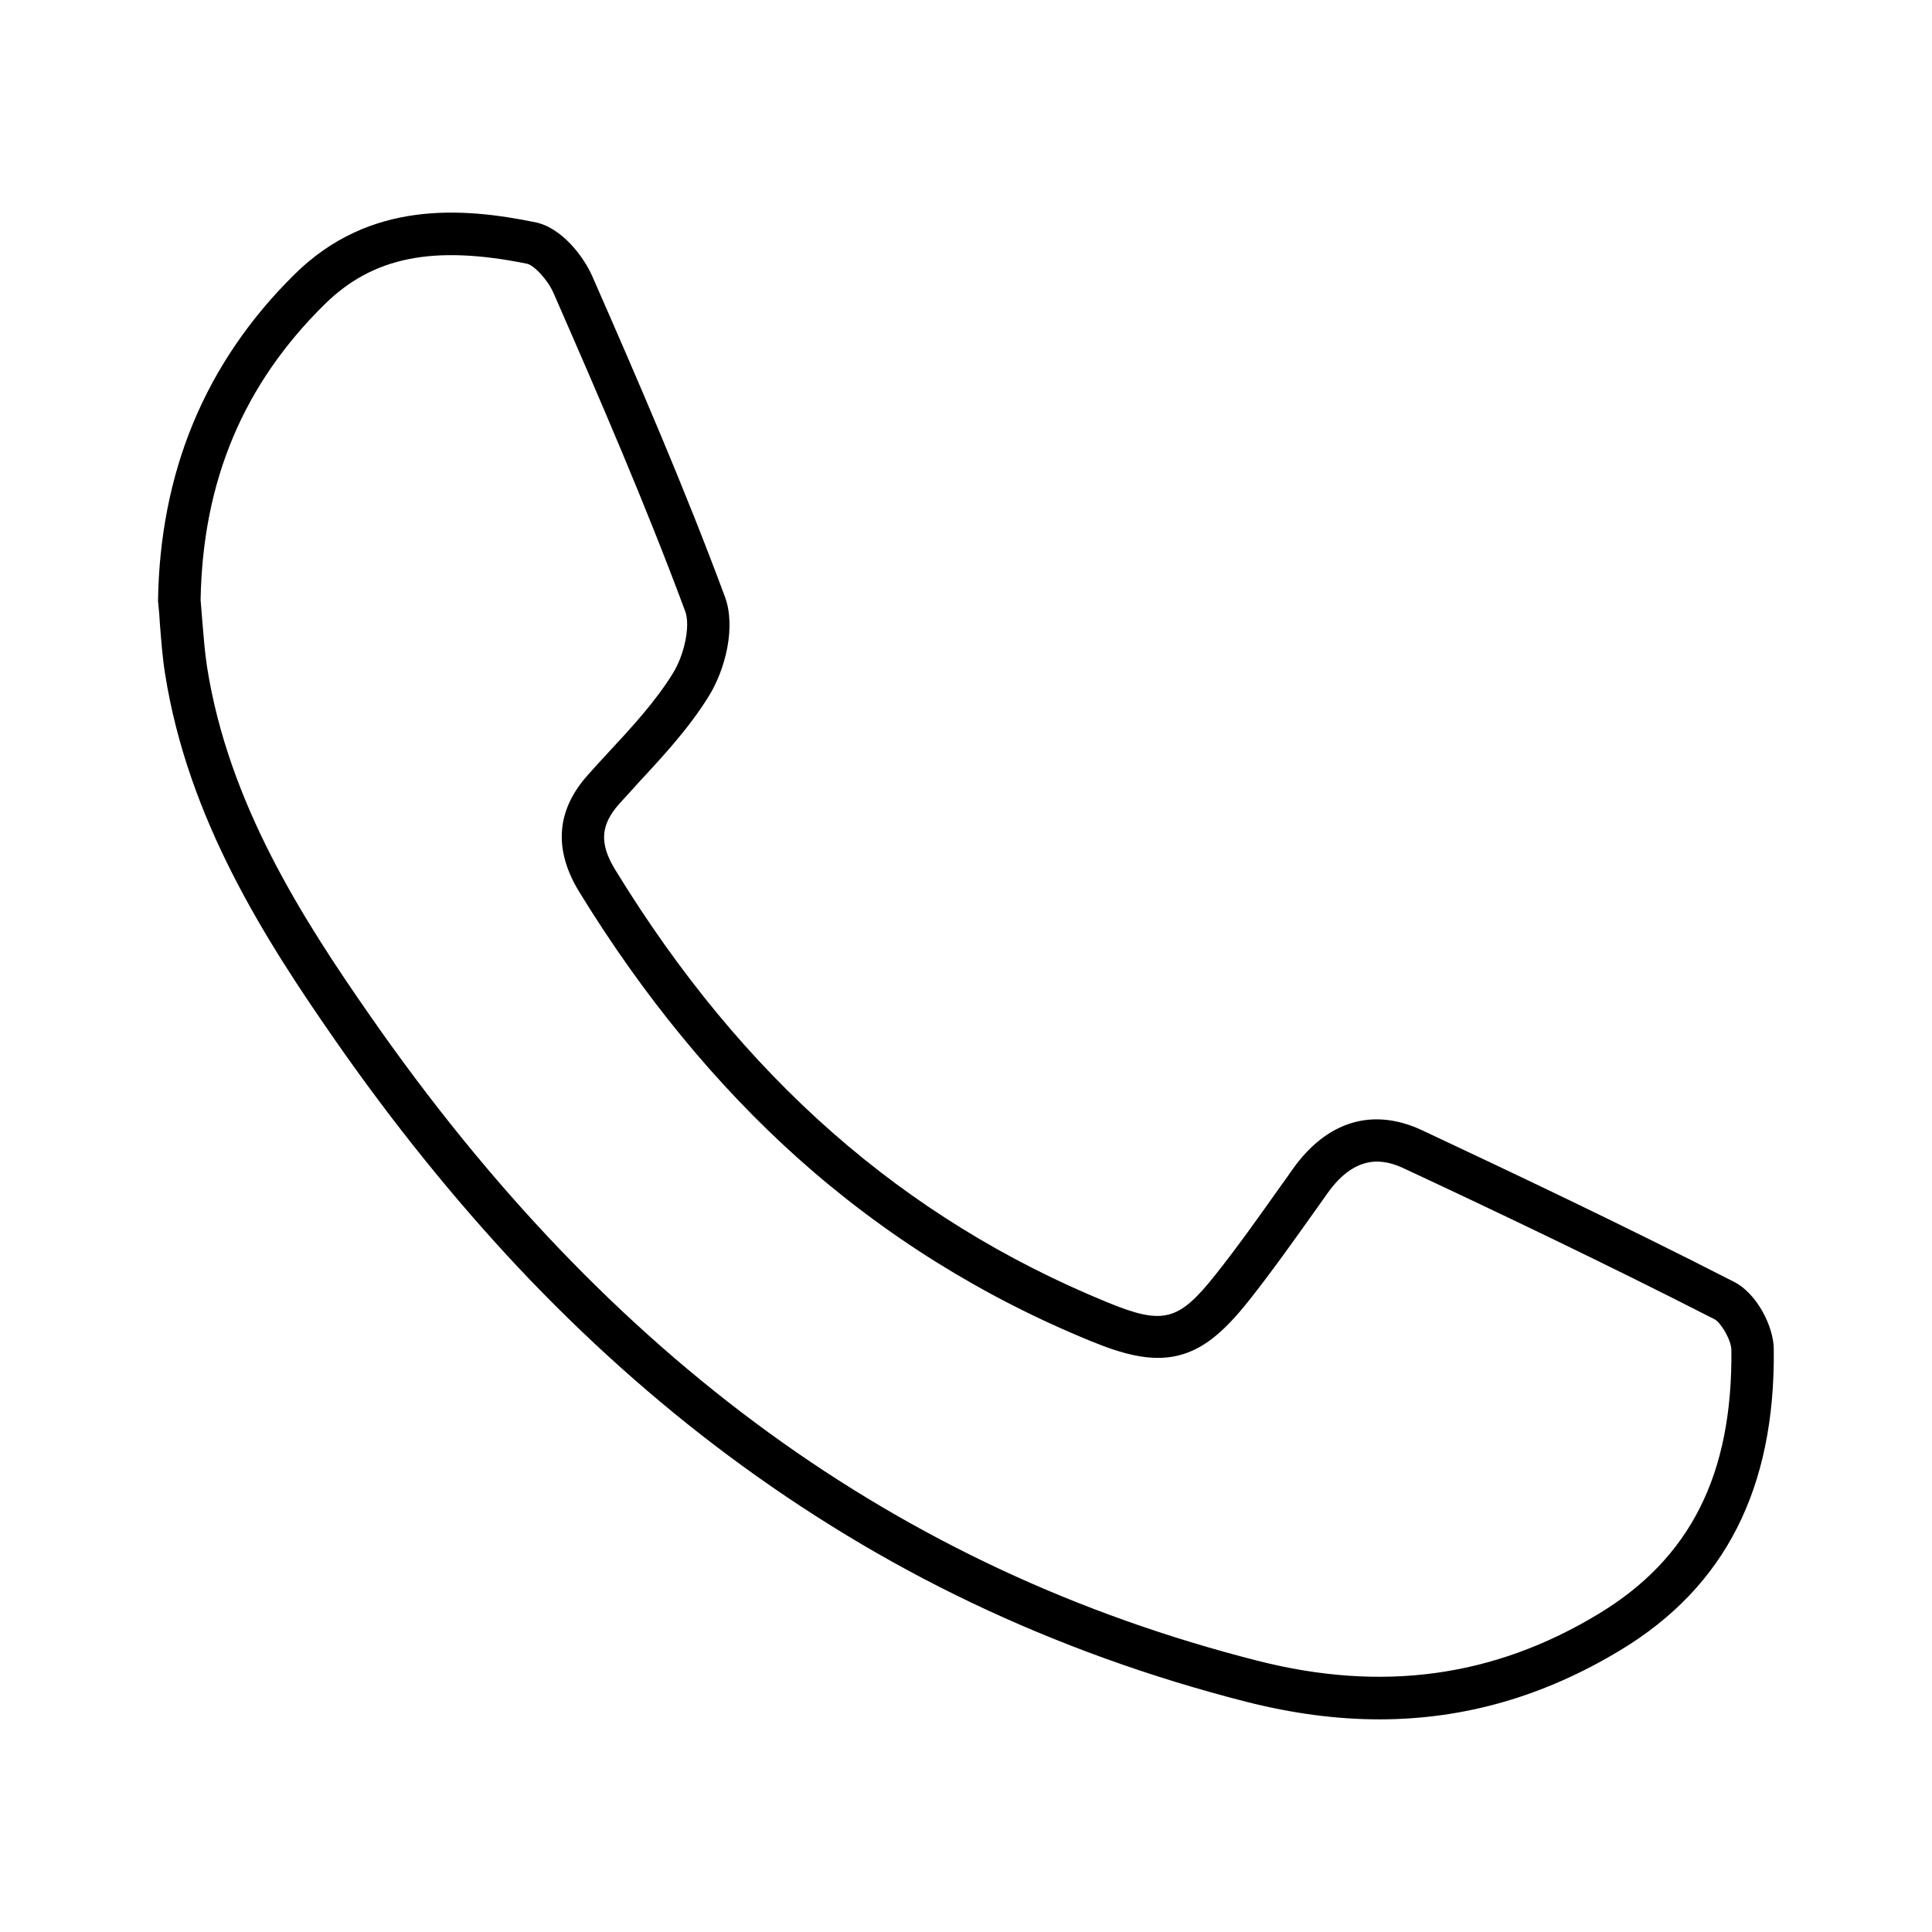 <?xml version="1.0" encoding="UTF-8"?>
<!-- The Best Svg Icon site in the world: iconSvg.co, Visit us! https://iconsvg.co -->
<svg fill="#000000" width="800px" height="800px" version="1.1" viewBox="144 144 512 512" xmlns="http://www.w3.org/2000/svg">
 <path d="m603.59 483.73c-30.027-15.367-60.004-29.523-82.727-40.203-13.047-6.098-25.191-2.469-34.258 10.277-1.059 1.512-2.117 3.023-3.223 4.535-5.543 7.809-11.234 15.871-17.23 23.426-9.824 12.395-13.855 13.453-28.719 7.356-54.062-22.168-96.734-59.648-130.39-114.62-4.281-7.004-3.93-11.891 1.16-17.582 1.664-1.812 3.375-3.68 4.988-5.492 6.602-7.106 13.402-14.461 18.641-22.922 4.383-7.055 7.254-18.34 4.281-26.348-10.578-28.516-22.672-56.527-35.215-85.094-2.168-4.887-7.91-12.695-15.012-14.156-19.246-3.93-43.883-5.894-63.781 13.754-11.891 11.688-20.957 25.039-26.953 39.551-5.894 14.258-9.02 30.027-9.27 46.953v0.301l0.051 0.301c0.203 1.914 0.352 3.879 0.453 5.742 0.352 4.281 0.656 8.664 1.359 13.047 6.098 38.594 26.5 70.434 45.191 97.285 15.266 21.914 31.539 42.066 48.367 60.004 17.531 18.641 36.324 35.469 55.82 49.977 20.152 15.012 41.715 28.113 64.086 38.793 23.074 11.035 47.66 19.902 73.152 26.398 12.141 3.074 23.832 4.637 35.164 4.637 22.52 0 43.68-6.098 63.984-18.391 27.66-16.727 40.961-42.824 40.559-79.703-0.008-5.887-4.391-14.703-10.484-17.828zm-0.758 17.988c0.352 33-10.832 55.219-35.117 69.93-27.762 16.828-57.383 20.906-90.535 12.445-94.969-24.184-171.85-80.004-234.98-170.74-17.984-25.797-37.633-56.375-43.328-92.602-0.602-3.879-0.902-7.91-1.258-12.141-0.152-1.863-0.301-3.727-0.453-5.644 0.555-31.488 11.336-57.133 32.898-78.344 12.746-12.543 28.766-15.77 53.605-10.73 1.762 0.352 5.34 4.031 6.953 7.609 12.445 28.414 24.484 56.277 34.965 84.488 1.41 3.727-0.152 11.438-3.273 16.473-4.684 7.559-10.832 14.207-17.332 21.211-1.664 1.812-3.426 3.68-5.09 5.594-8.465 9.371-9.27 19.801-2.418 31.035 16.828 27.457 36.324 51.238 57.988 70.633 22.922 20.504 49.07 36.828 77.738 48.516 7.559 3.074 15.617 5.691 23.227 3.727 6.297-1.613 11.637-5.793 18.59-14.559 6.144-7.758 11.941-15.973 17.582-23.879 1.059-1.512 2.117-3.023 3.176-4.484 7.707-10.832 15.266-8.969 20.305-6.602 22.672 10.578 52.496 24.738 82.371 40.004 1.664 0.957 4.332 5.441 4.383 8.062z"/>
</svg>
